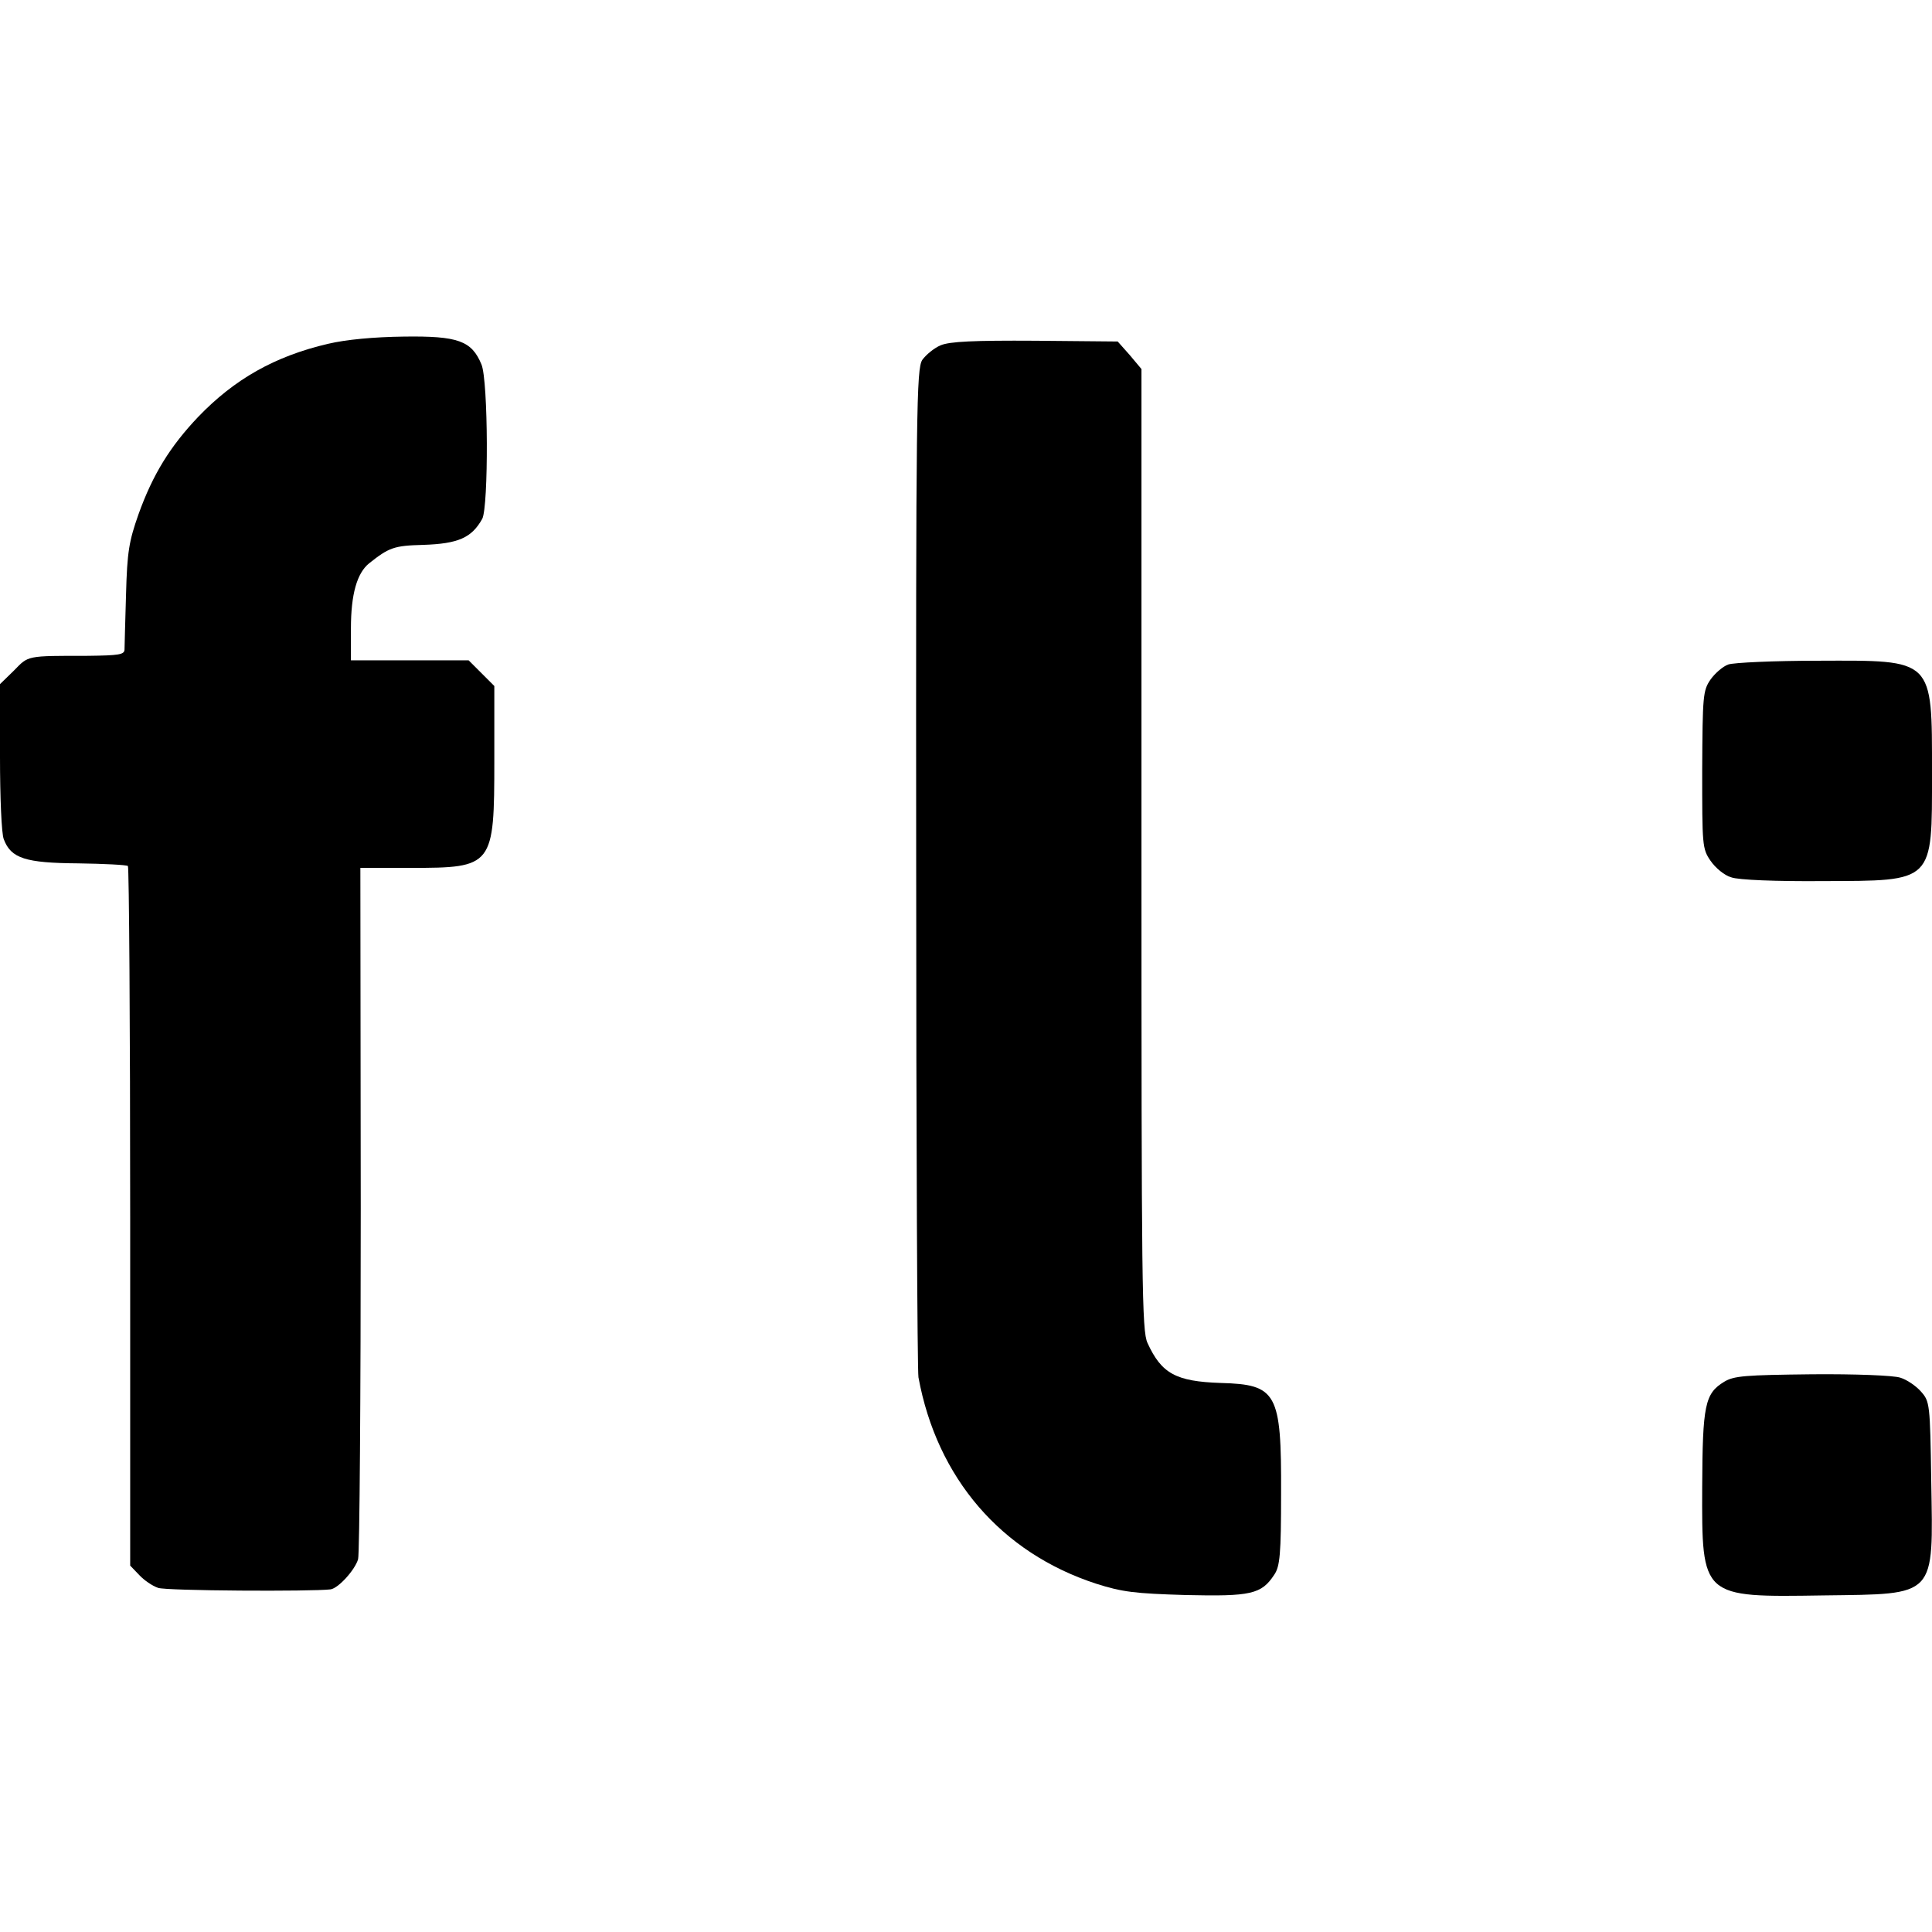 <?xml version="1.0" standalone="no"?>
<!DOCTYPE svg PUBLIC "-//W3C//DTD SVG 20010904//EN"
 "http://www.w3.org/TR/2001/REC-SVG-20010904/DTD/svg10.dtd">
<svg version="1.0" xmlns="http://www.w3.org/2000/svg"
 width="512pt" height="512pt" viewBox="0 0 512 512"
 preserveAspectRatio="xMidYMid meet">
<g transform="translate(0,512) scale(0.1,-0.1)"
fill="#000000" stroke="none">
<path d="M870 4209 c-142 -33 -249 -94 -345 -194 -74 -78 -120 -152 -158 -258
-25 -71 -30 -99 -33 -212 -2 -71 -4 -137 -4 -146 0 -14 -15 -16 -97 -17 -164
0 -157 1 -196 -39 l-37 -36 0 -193 c0 -106 4 -204 10 -218 19 -51 58 -63 197
-64 69 -1 128 -4 132 -7 3 -4 6 -422 6 -930 l0 -924 24 -25 c13 -14 35 -29 50
-34 21 -8 408 -10 457 -4 21 3 65 52 73 80 4 15 7 433 7 930 l-1 902 133 0
c219 0 222 4 222 286 l0 196 -34 34 -34 34 -156 0 -156 0 0 85 c0 90 16 146
48 172 53 42 66 47 143 49 94 3 129 19 157 69 17 33 16 366 -2 409 -26 63 -62
76 -206 74 -80 -1 -153 -8 -200 -19z"/>
<path d="M2493 4205 c-17 -7 -39 -25 -49 -39 -15 -25 -17 -120 -16 -1344 0
-724 3 -1333 6 -1352 49 -267 219 -465 471 -547 69 -22 102 -26 237 -30 173
-4 201 2 235 54 15 22 18 54 18 216 1 266 -11 288 -160 292 -119 4 -157 25
-194 106 -15 32 -16 153 -16 1308 l0 1273 -31 37 -32 36 -218 2 c-164 1 -227
-2 -251 -12z"/>
<path d="M4580 3359 c-14 -5 -35 -23 -47 -40 -20 -29 -21 -43 -22 -239 0 -200
0 -209 22 -241 13 -19 37 -39 55 -44 18 -7 120 -11 242 -10 297 1 290 -6 290
287 0 305 6 298 -302 297 -117 0 -224 -5 -238 -10z"/>
<path d="M4569 1458 c-51 -31 -57 -62 -58 -278 -1 -295 -3 -293 322 -288 301
4 290 -7 285 303 -3 205 -4 211 -27 237 -13 15 -38 32 -55 37 -17 6 -121 10
-234 9 -177 -2 -207 -4 -233 -20z"/>
</g>
</svg>

